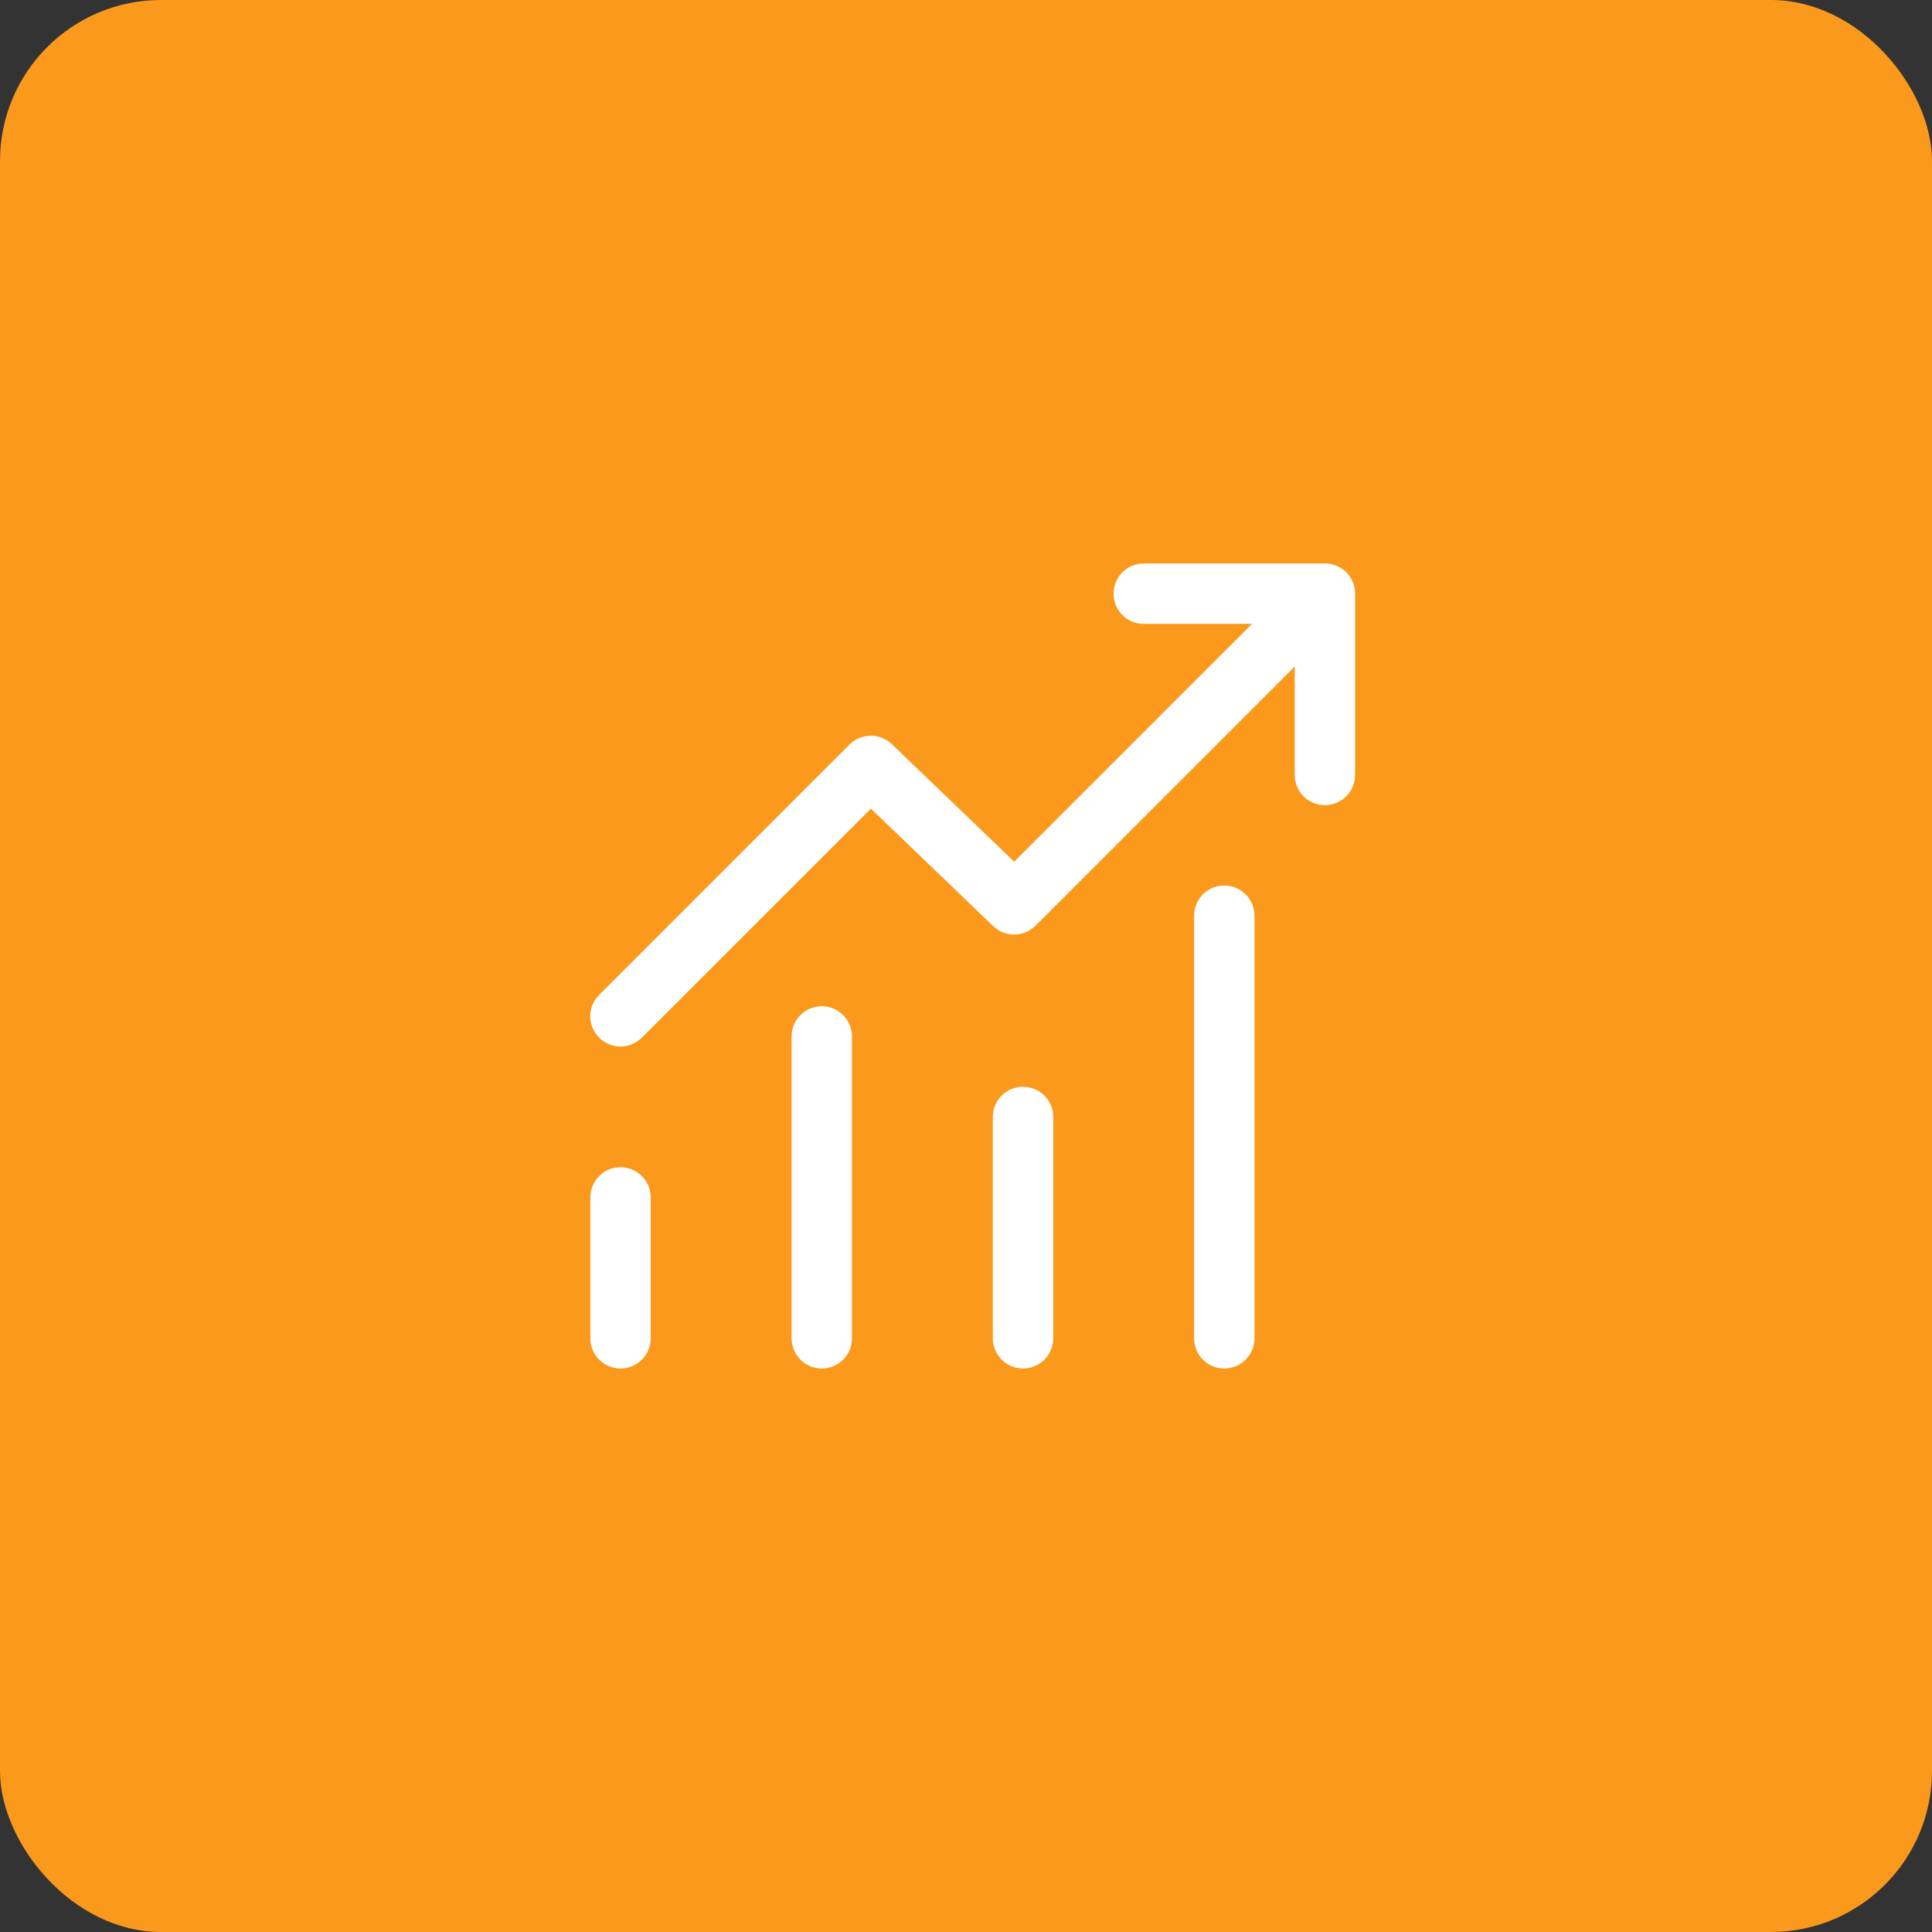 <svg width="48" height="48" viewBox="0 0 48 48" fill="none" xmlns="http://www.w3.org/2000/svg">
<rect x="0" y="0" width="48" height="48" fill="#333333" stroke="none"/>
<rect width="48" height="48" rx="4" fill="#FB991C"/>
<path d="M28.416 14H32.97L33.07 14.014L33.169 14.042L33.229 14.068C33.309 14.103 33.382 14.153 33.448 14.218L33.488 14.262L33.532 14.319L33.586 14.409L33.625 14.499L33.644 14.563L33.658 14.627L33.667 14.722V19.254C33.666 19.444 33.594 19.627 33.465 19.766C33.335 19.905 33.157 19.989 32.968 20.002C32.778 20.015 32.591 19.956 32.443 19.836C32.296 19.716 32.2 19.544 32.174 19.356L32.167 19.254V16.559L25.727 22.999C25.6 23.126 25.431 23.203 25.252 23.217C25.073 23.23 24.895 23.179 24.751 23.072L24.667 23L21.637 20.09L15.947 25.779C15.813 25.913 15.633 25.992 15.444 25.999C15.254 26.006 15.069 25.941 14.926 25.817C14.782 25.694 14.691 25.52 14.67 25.332C14.649 25.143 14.7 24.954 14.814 24.802L14.887 24.718L21.107 18.498C21.234 18.371 21.402 18.294 21.581 18.281C21.76 18.268 21.938 18.319 22.083 18.426L22.167 18.498L25.197 21.408L31.105 15.5H28.415C28.233 15.5 28.059 15.434 27.922 15.315C27.786 15.196 27.697 15.031 27.673 14.852L27.666 14.75C27.666 14.569 27.731 14.394 27.85 14.257C27.97 14.12 28.134 14.032 28.314 14.007L28.416 14ZM15.417 29C15.616 29 15.806 29.079 15.947 29.22C16.088 29.36 16.167 29.551 16.167 29.75V33.25C16.167 33.449 16.088 33.64 15.947 33.78C15.806 33.921 15.616 34 15.417 34C15.218 34 15.027 33.921 14.886 33.78C14.746 33.64 14.667 33.449 14.667 33.25V29.75C14.667 29.551 14.746 29.36 14.886 29.22C15.027 29.079 15.218 29 15.417 29ZM21.167 25.75C21.167 25.551 21.088 25.36 20.947 25.22C20.806 25.079 20.616 25 20.417 25C20.218 25 20.027 25.079 19.886 25.22C19.746 25.36 19.667 25.551 19.667 25.75V33.25C19.667 33.449 19.746 33.64 19.886 33.78C20.027 33.921 20.218 34 20.417 34C20.616 34 20.806 33.921 20.947 33.78C21.088 33.64 21.167 33.449 21.167 33.25V25.75ZM25.417 27C25.616 27 25.806 27.079 25.947 27.22C26.088 27.36 26.167 27.551 26.167 27.75V33.25C26.167 33.449 26.088 33.64 25.947 33.78C25.806 33.921 25.616 34 25.417 34C25.218 34 25.027 33.921 24.886 33.78C24.746 33.64 24.667 33.449 24.667 33.25V27.75C24.667 27.551 24.746 27.36 24.886 27.22C25.027 27.079 25.218 27 25.417 27ZM31.167 22.75C31.167 22.551 31.088 22.36 30.947 22.22C30.806 22.079 30.616 22 30.417 22C30.218 22 30.027 22.079 29.886 22.22C29.746 22.36 29.667 22.551 29.667 22.75V33.25C29.667 33.449 29.746 33.64 29.886 33.78C30.027 33.921 30.218 34 30.417 34C30.616 34 30.806 33.921 30.947 33.78C31.088 33.64 31.167 33.449 31.167 33.25V22.75Z" fill="white"/>
</svg>
